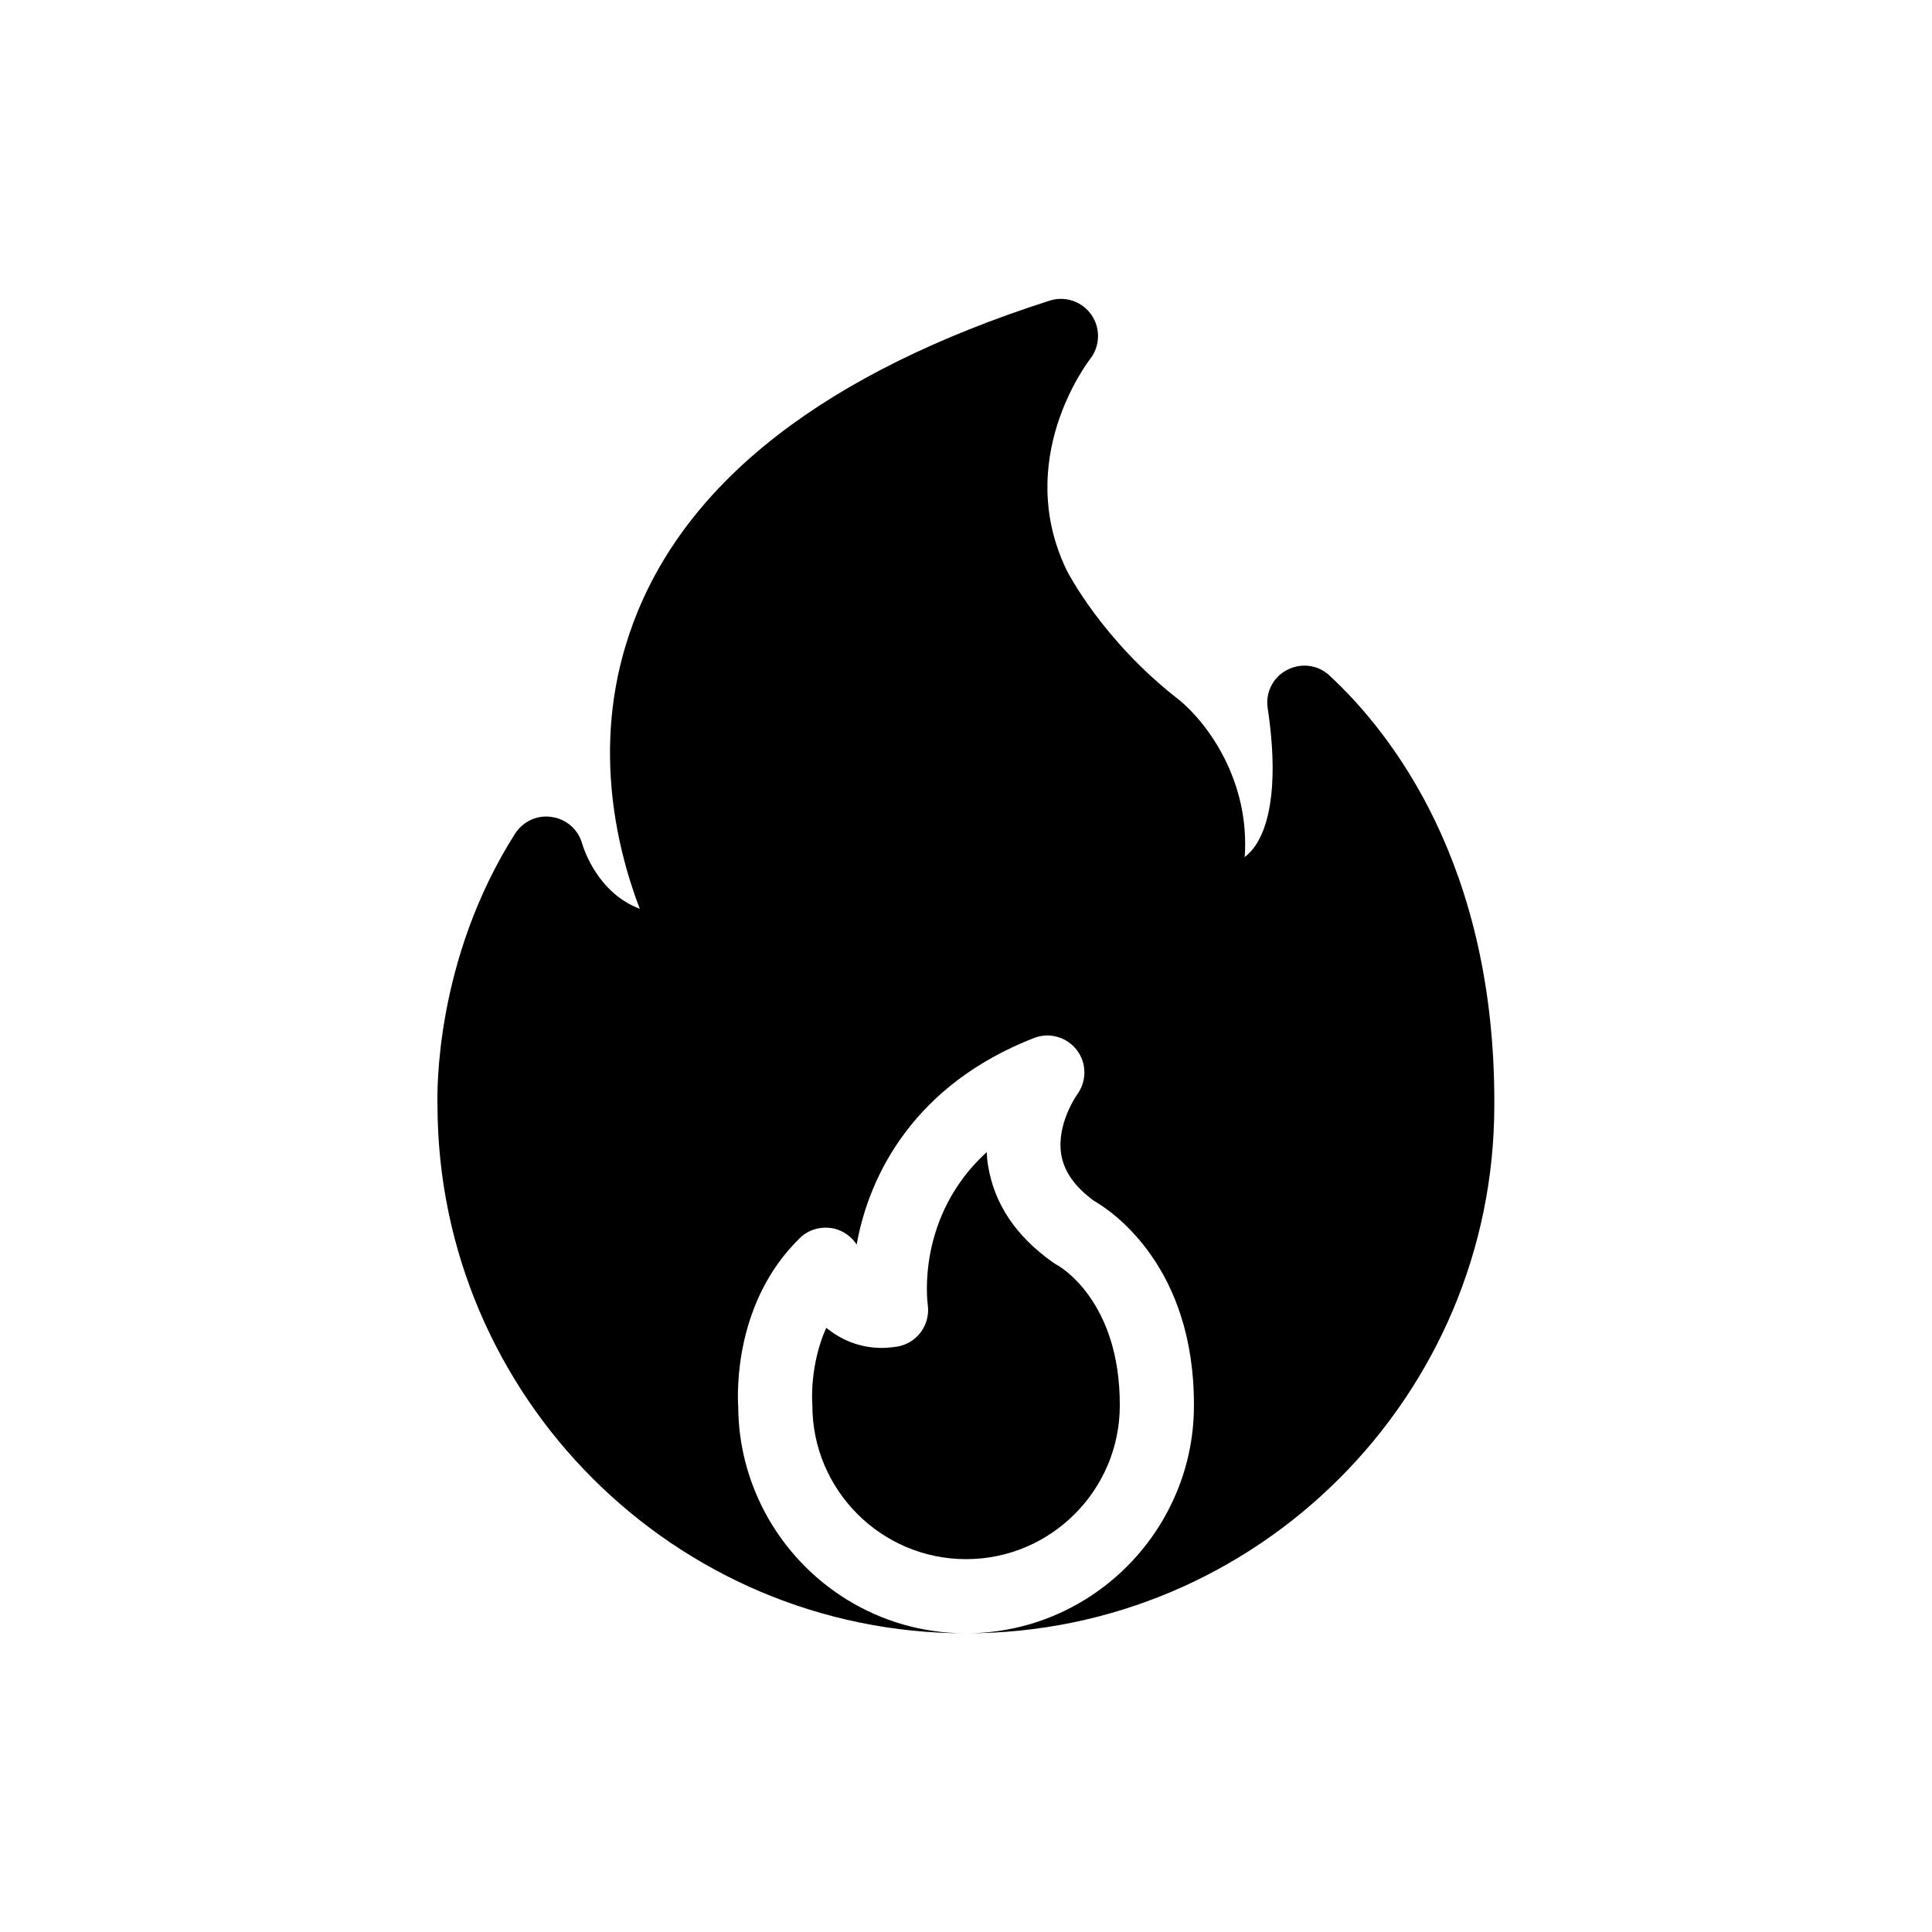 <?xml version="1.0" encoding="UTF-8"?>
<!-- Uploaded to: SVG Repo, www.svgrepo.com, Generator: SVG Repo Mixer Tools -->
<svg fill="#000000" width="800px" height="800px" version="1.1" viewBox="144 144 512 512" xmlns="http://www.w3.org/2000/svg">
 <g>
  <path d="m381.76 500.86c-1.309 0.203-2.719 0.352-4.031 0.352-6.047 0-10.934-2.215-14.762-5.34-4.383 9.777-3.727 19.602-3.727 19.703 0.047 0.301 0.047 0.602 0.047 0.906 0 22.418 18.289 40.707 40.711 40.707h0.051c22.418 0 40.707-18.289 40.707-40.707 0.102-28.062-16.375-37.129-16.523-37.18-0.406-0.254-0.859-0.508-1.211-0.758-9.824-6.953-15.57-15.566-17.18-25.695-0.203-1.207-0.305-2.418-0.355-3.527-18.59 16.98-15.766 39.348-15.617 40.508 0.707 5.289-2.871 10.176-8.109 11.031z"/>
  <path d="m496.33 323.02c-3.074-2.871-7.559-3.426-11.285-1.461-3.68 1.914-5.746 5.996-5.09 10.129 2.719 17.984 1.16 31.387-4.281 37.734-0.605 0.652-1.16 1.207-1.816 1.711 1.41-20-9.621-35.266-17.332-41.613-20.602-15.922-29.824-34.359-29.875-34.461-14.055-29.223 5.441-54.863 6.246-55.922 2.672-3.426 2.773-8.164 0.355-11.688-2.469-3.578-7.004-5.09-11.082-3.781-59.301 18.996-96.48 47.812-110.44 85.648-11.234 30.23-4.633 58.645 1.812 75.52-11.082-4.18-14.809-15.719-15.262-17.277-1.059-3.727-4.18-6.5-8.062-7.055-3.828-0.605-7.609 1.16-9.723 4.434-21.262 33.453-20.656 68.418-20.555 72.043 0.148 77.137 62.926 139.86 140.06 139.86-23.074 0-43.125-13-53.305-32.094-4.434-8.363-7.004-17.836-7.055-27.91-0.25-3.93-1.008-27.809 16.273-44.688 2.367-2.367 5.793-3.273 9.117-2.57 2.469 0.605 4.637 2.117 5.996 4.231 3.375-18.895 15.617-42.473 46.953-54.715 4.082-1.613 8.715-0.301 11.387 3.176 2.672 3.477 2.672 8.312 0.051 11.84 0 0-5.492 7.758-4.18 15.82 0.754 4.535 3.578 8.566 8.664 12.293 4.84 2.769 26.652 17.434 26.504 54.312 0 10.176-2.57 19.75-7.055 28.164-10.125 19.043-30.227 32.141-53.301 32.141 77.184 0 139.96-62.824 139.96-139.96 0.301-63.582-27.258-98.648-43.68-113.86z"/>
 </g>
</svg>